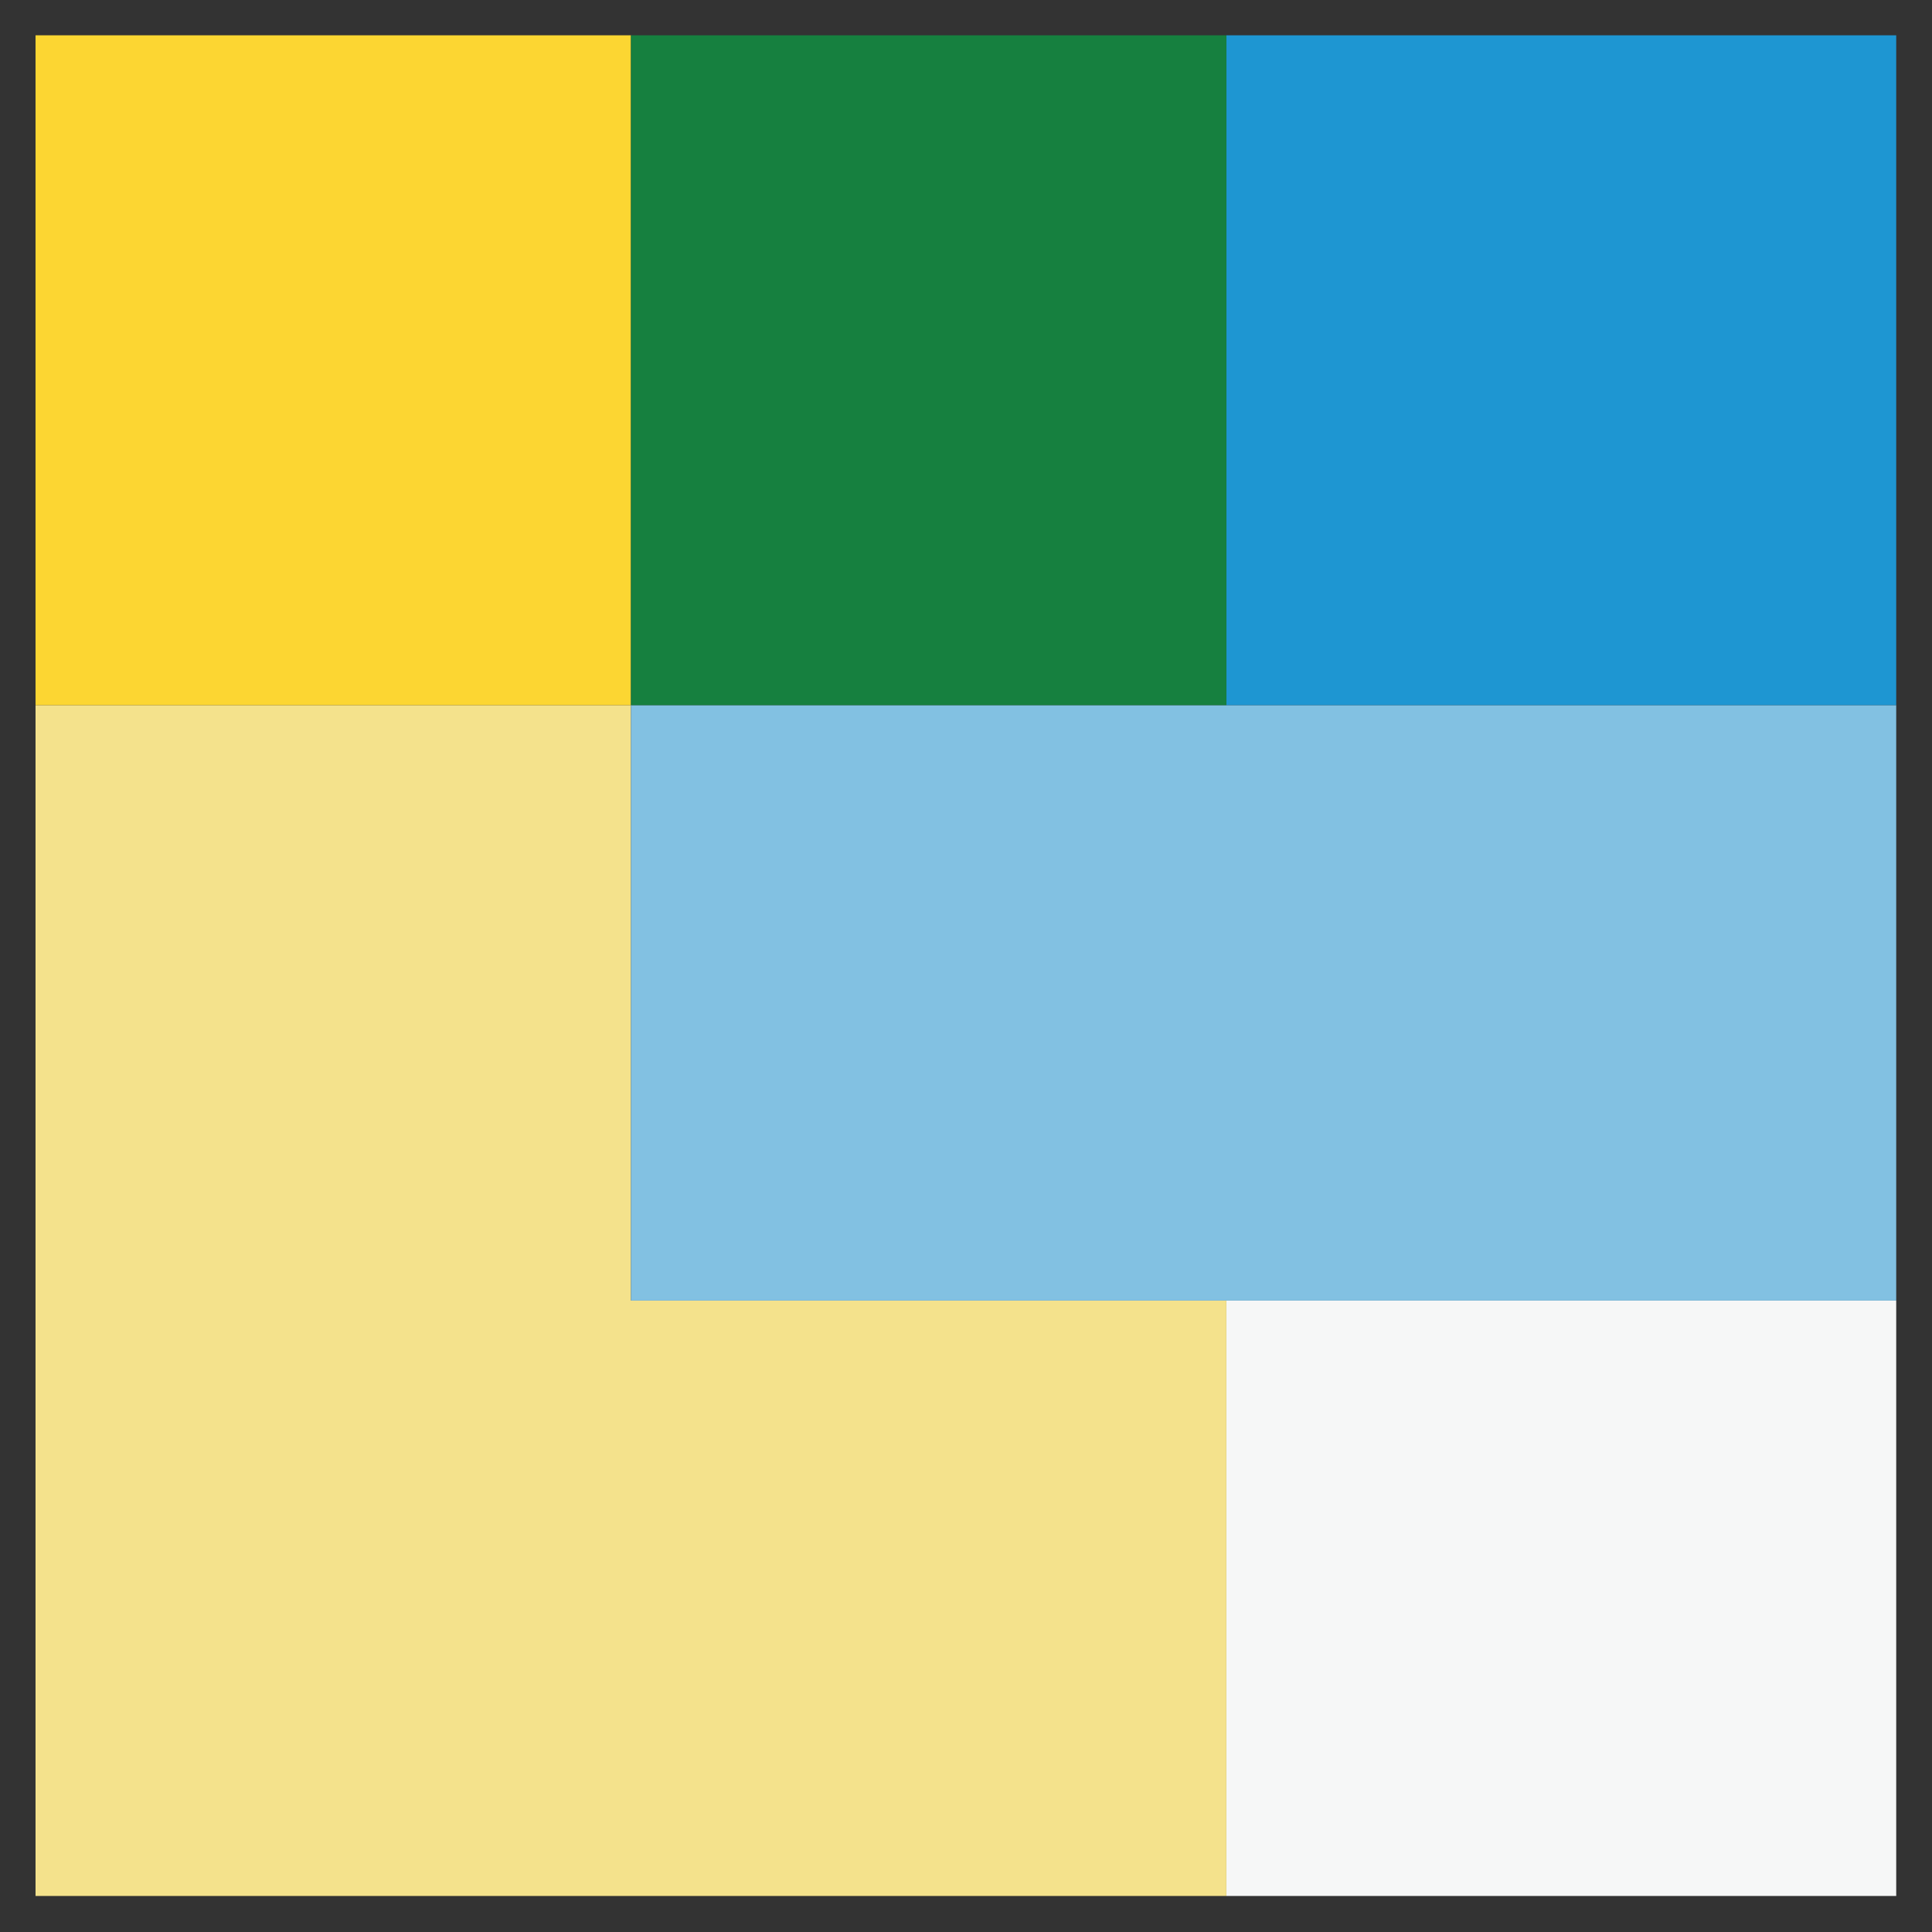 <?xml version="1.0" encoding="UTF-8" standalone="no"?>
<svg
   xmlns:dc="http://purl.org/dc/elements/1.1/"
   xmlns:cc="http://creativecommons.org/ns#"
   xmlns:rdf="http://www.w3.org/1999/02/22-rdf-syntax-ns#"
   xmlns:svg="http://www.w3.org/2000/svg"
   xmlns="http://www.w3.org/2000/svg"
   xmlns:sodipodi="http://sodipodi.sourceforge.net/DTD/sodipodi-0.dtd"
   xmlns:inkscape="http://www.inkscape.org/namespaces/inkscape"
   width="100mm"
   height="100mm"
   viewBox="0 0 100 100"
   version="1.1"
   id="svg140"
   inkscape:version="1.0.2 (e86c870879, 2021-01-15)"
   sodipodi:docname="wanelo.svg">
  <rect x="0" y="0" width="100" height="100" fill="#333333" stroke="none"/>
  <defs
     id="defs134" />
  <sodipodi:namedview
     id="base"
     pagecolor="#ffffff"
     bordercolor="#666666"
     borderopacity="1.0"
     inkscape:pageopacity="0.0"
     inkscape:pageshadow="2"
     inkscape:zoom="0.98994949"
     inkscape:cx="222.19217"
     inkscape:cy="260.58324"
     inkscape:document-units="mm"
     inkscape:current-layer="layer1"
     inkscape:document-rotation="0"
     showgrid="false"
     width="100mm"
     inkscape:window-width="1920"
     inkscape:window-height="1064"
     inkscape:window-x="914"
     inkscape:window-y="1107"
     inkscape:window-maximized="1" />
  <g
     inkscape:label="Layer 1"
     inkscape:groupmode="layer"
     id="layer1">
    <g
       id="g5115"
       transform="matrix(0.91,0,0,0.91,28.563,-17.223)">
      <path
         style="fill:#f6f7f7;stroke-width:0.265"
         d="M 38.367,109.834 V 92.901 h 19.05 19.05 v 16.933 16.933 H 57.417 38.367 Z"
         id="path5127" />
      <path
         style="fill:#f4e28c;stroke-width:0.265"
         d="M -29.367,92.901 V 59.034 H -12.433 4.5 V 75.967 92.901 H 21.433 38.367 v 16.933 16.933 H 4.5 -29.367 Z"
         id="path5125" />
      <path
         style="fill:#82c1e2;stroke-width:0.265"
         d="M 4.5,75.967 V 59.034 H 40.483 76.467 V 75.967 92.901 H 40.483 4.5 Z"
         id="path5123" />
      <path
         style="fill:#fcd632;stroke-width:0.265"
         d="M -29.367,39.984 V 20.934 H -12.433 4.5 V 39.984 59.034 H -12.433 -29.367 Z"
         id="path5121" />
      <path
         style="fill:#1e96d2;stroke-width:0.265"
         d="M 38.367,39.984 V 20.934 H 57.417 76.467 V 39.984 59.034 H 57.417 38.367 Z"
         id="path5119" />
      <path
         style="fill:#16803f;stroke-width:0.265"
         d="M 4.5,39.984 V 20.934 H 21.433 38.367 V 39.984 59.034 H 21.433 4.5 Z"
         id="path5117" />
    </g>
  </g>
</svg>
